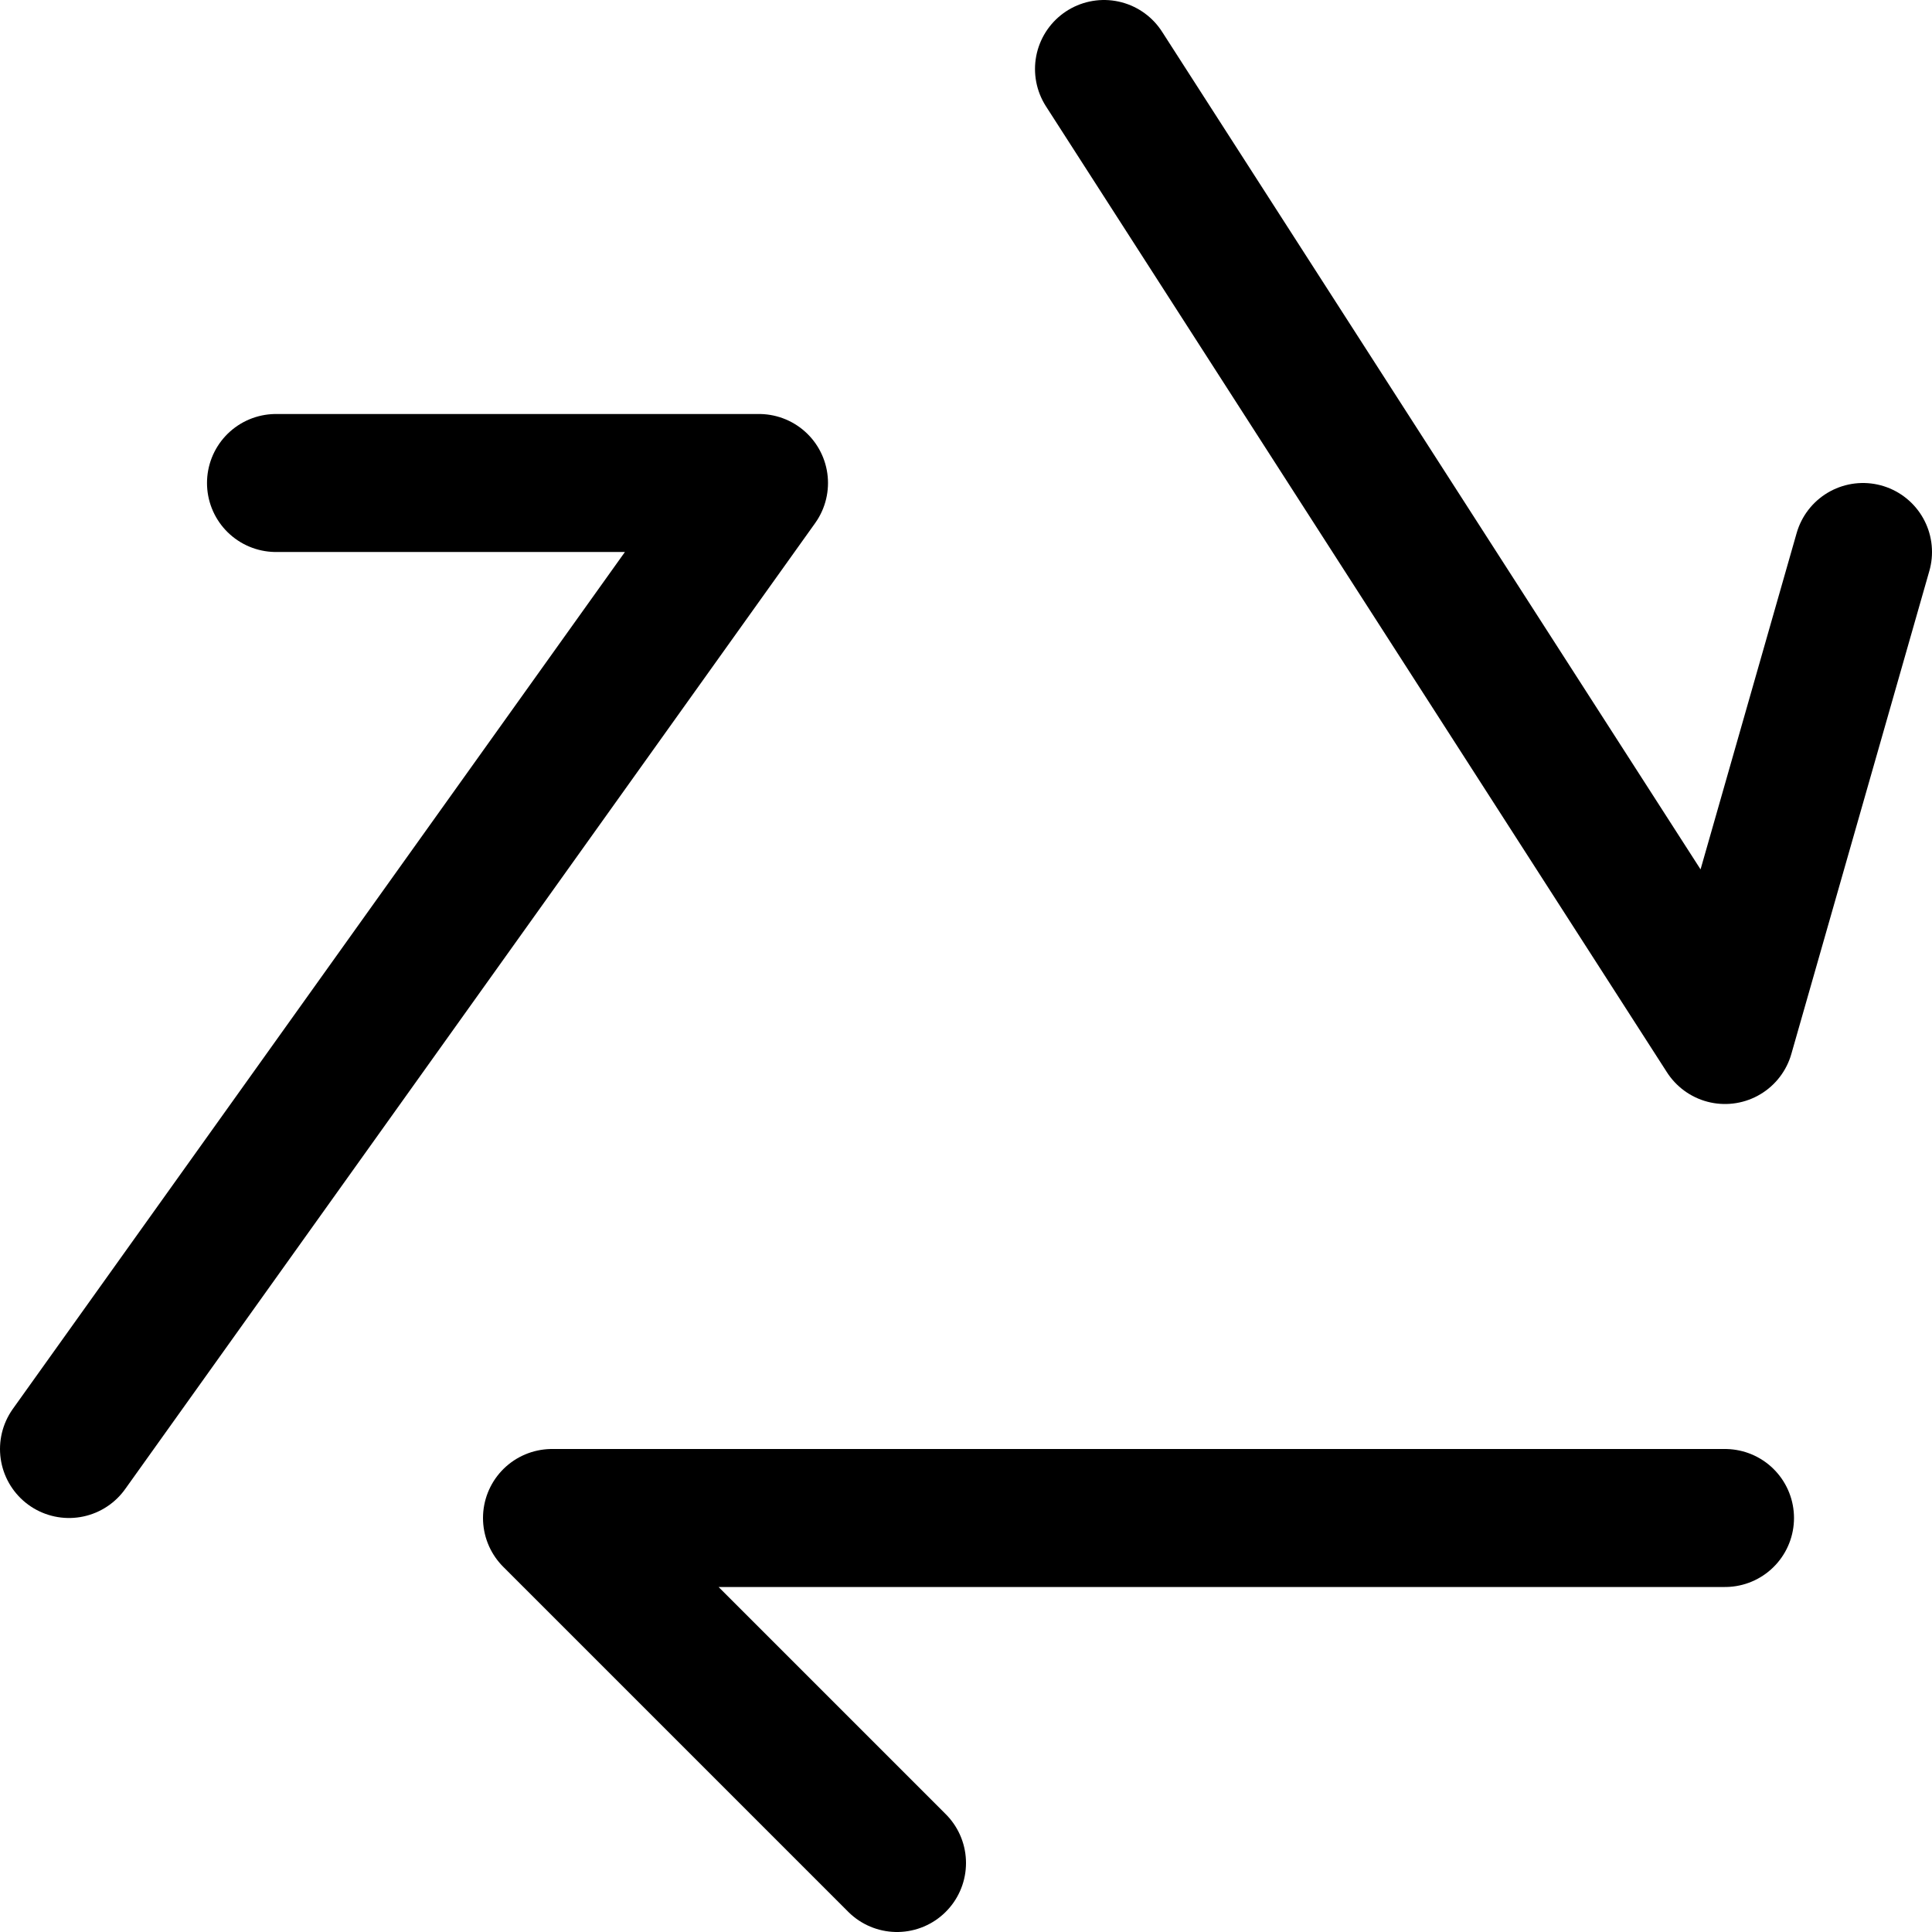 <svg xmlns="http://www.w3.org/2000/svg" viewBox="0 0 14 14">
  
<g transform="matrix(1,0,0,1,0,0)"><g>
    <polyline points="6.5 13.5 4 11 12.5 11" style="fill: none;stroke: #000000;stroke-linecap: round;stroke-linejoin: round"></polyline>
    <polyline points="13.5 4 12.5 7.5 8 0.5" style="fill: none;stroke: #000000;stroke-linecap: round;stroke-linejoin: round"></polyline>
    <polyline points="2 3.5 5.5 3.5 0.5 10.5" style="fill: none;stroke: #000000;stroke-linecap: round;stroke-linejoin: round"></polyline>
  </g></g></svg>